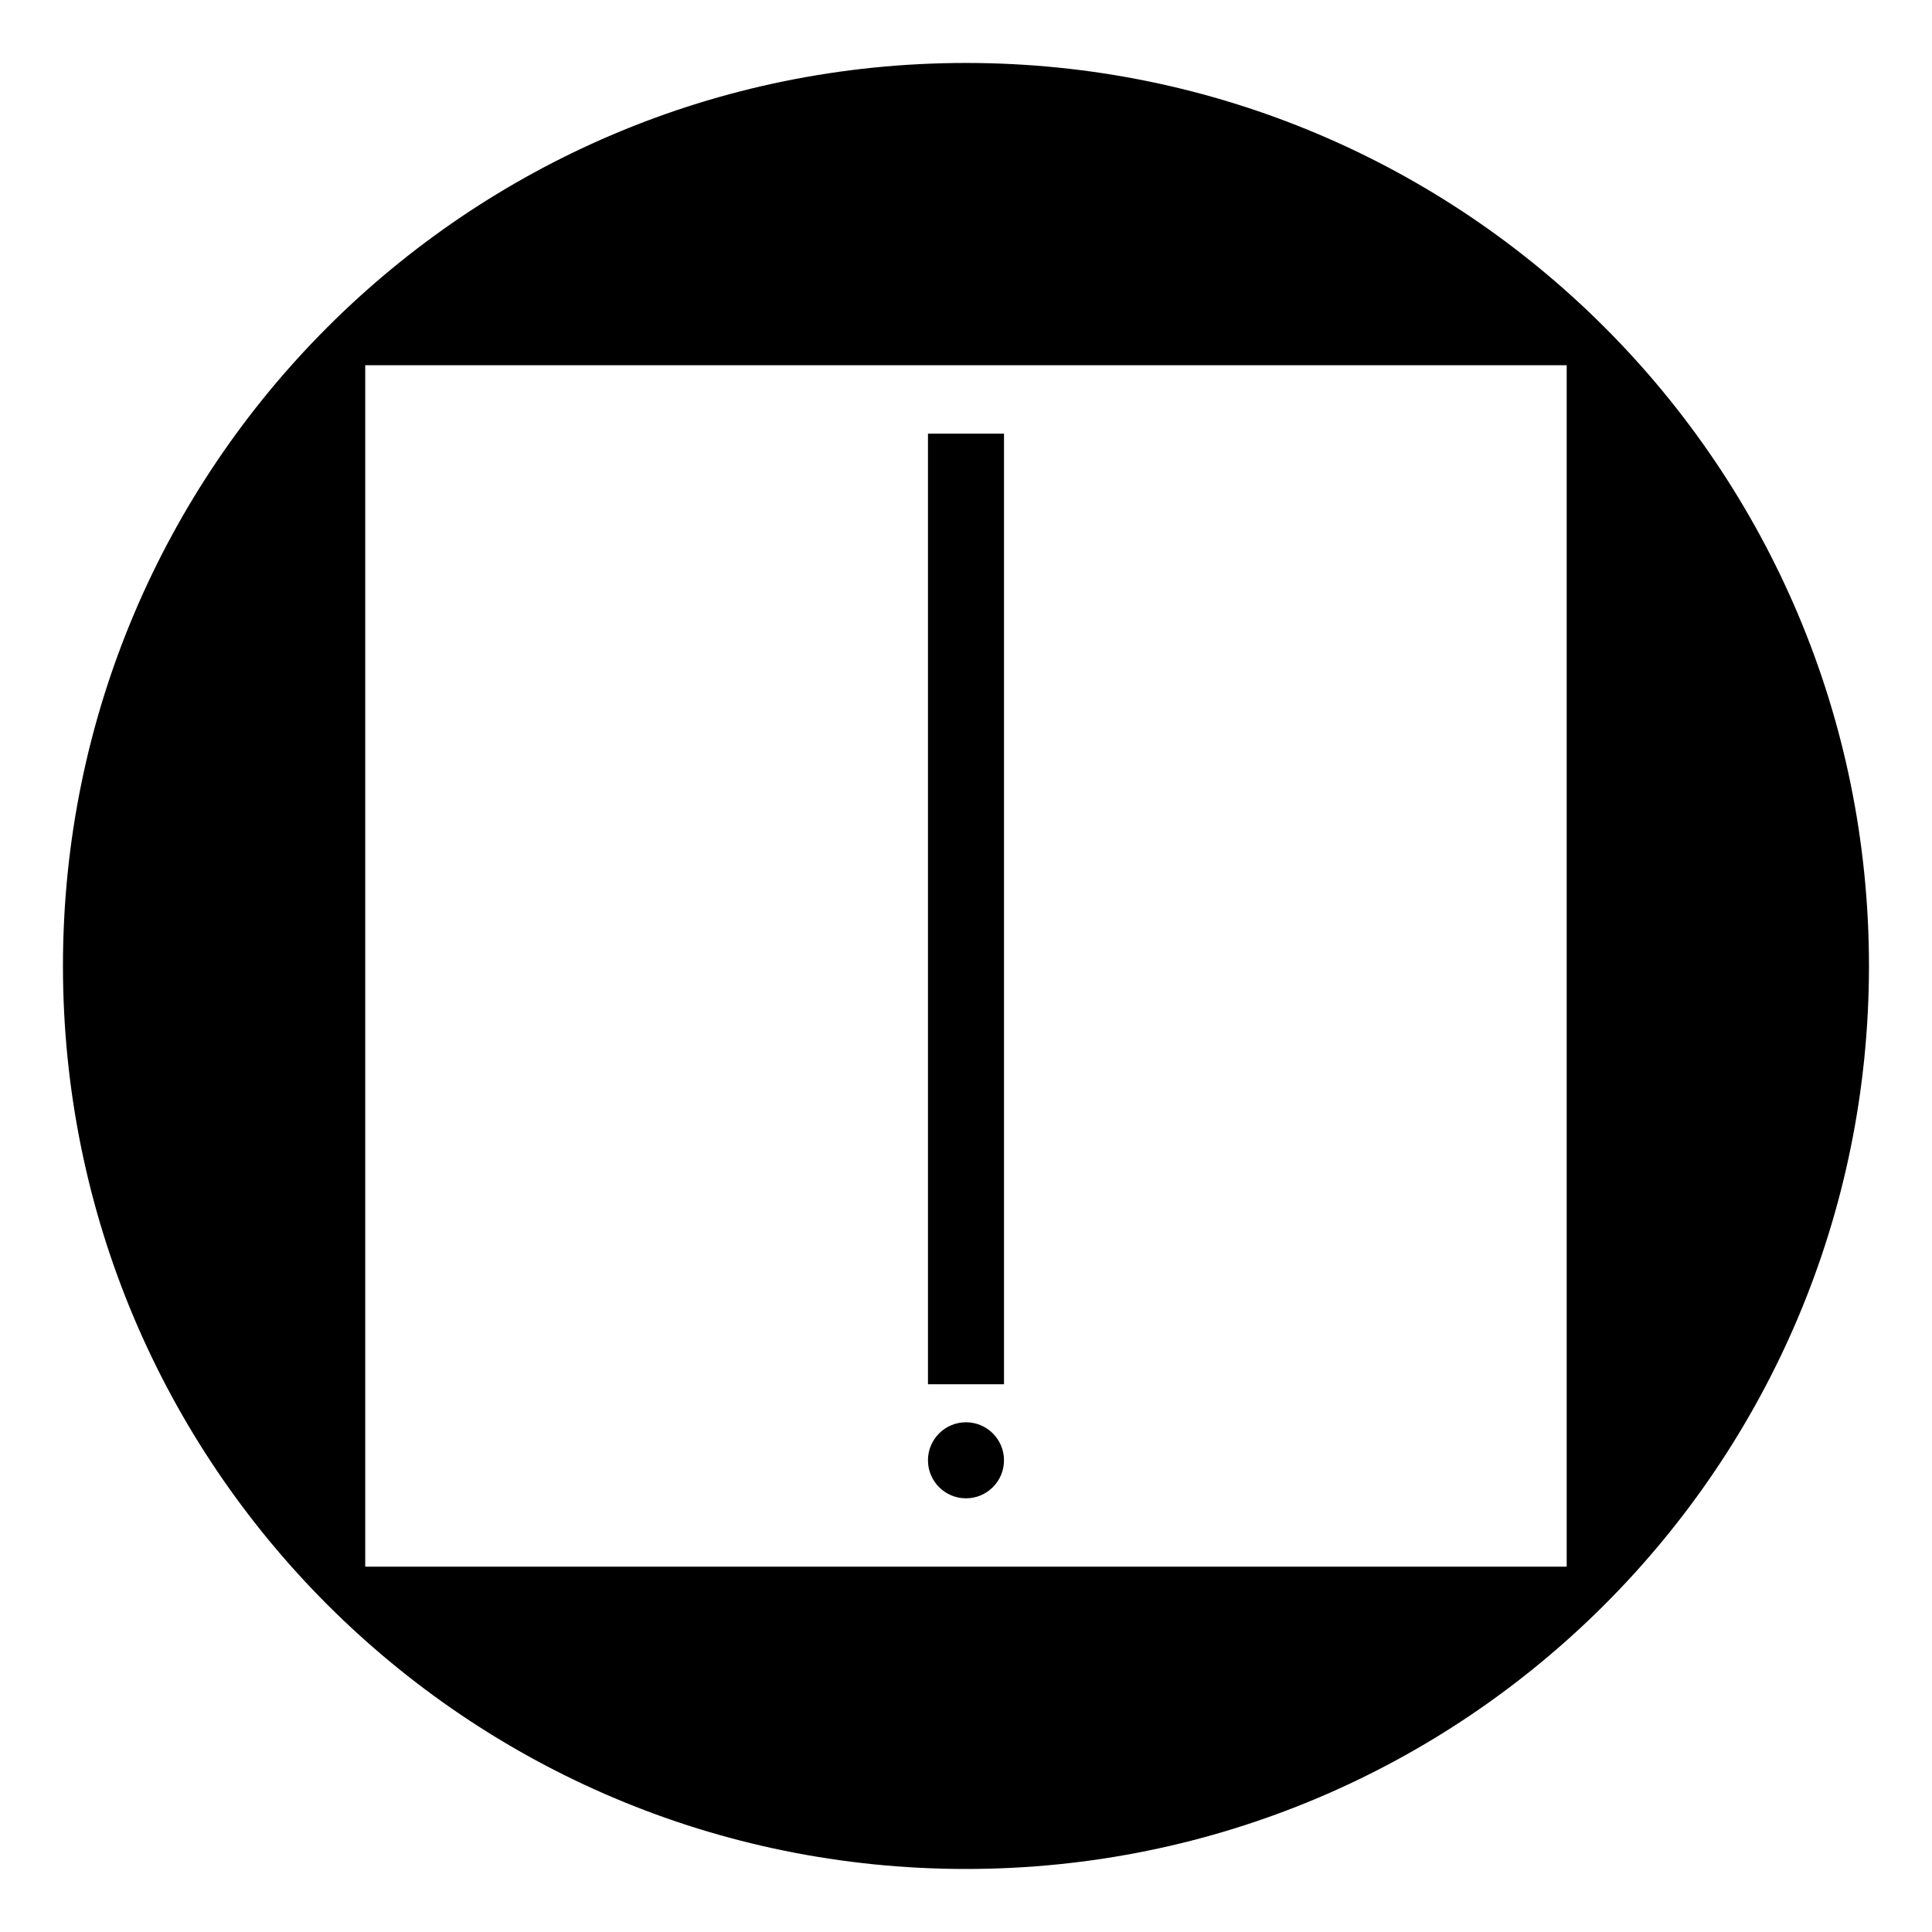 <?xml version="1.0" encoding="UTF-8"?>
<!-- Uploaded to: ICON Repo, www.iconrepo.com, Generator: ICON Repo Mixer Tools -->
<svg width="800px" height="800px" version="1.1" viewBox="144 144 512 512" xmlns="http://www.w3.org/2000/svg">
 <defs>
  <clipPath id="a">
   <path d="m148.09 148.09h503.81v503.81h-503.81z"/>
  </clipPath>
 </defs>
 <path d="m400 165.73c-129.48 0-234.27 104.79-234.27 234.27s104.79 234.27 234.27 234.27c129.48 0 234.27-104.79 234.27-234.27 0-129.48-104.79-234.27-234.27-234.27zm164.24 398.52h-328.48v-328.48h328.48z"/>
 <g clip-path="url(#a)">
  <path transform="matrix(5.038 0 0 5.038 148.09 148.09)" d="m50 3.5c-25.7 0-46.5 20.8-46.5 46.5s20.8 46.5 46.5 46.5c25.7 0 46.5-20.8 46.5-46.5 0-25.7-20.8-46.5-46.5-46.5zm32.6 79.1h-65.2v-65.2h65.2z" fill="none" stroke="#000000" stroke-miterlimit="10" stroke-width="2"/>
 </g>
 <path d="m389.92 258.93h20.152v251.91h-20.152z"/>
 <path d="m410.07 530.99c0 5.566-4.512 10.078-10.074 10.078-5.566 0-10.078-4.512-10.078-10.078 0-5.562 4.512-10.074 10.078-10.074 5.562 0 10.074 4.512 10.074 10.074"/>
</svg>